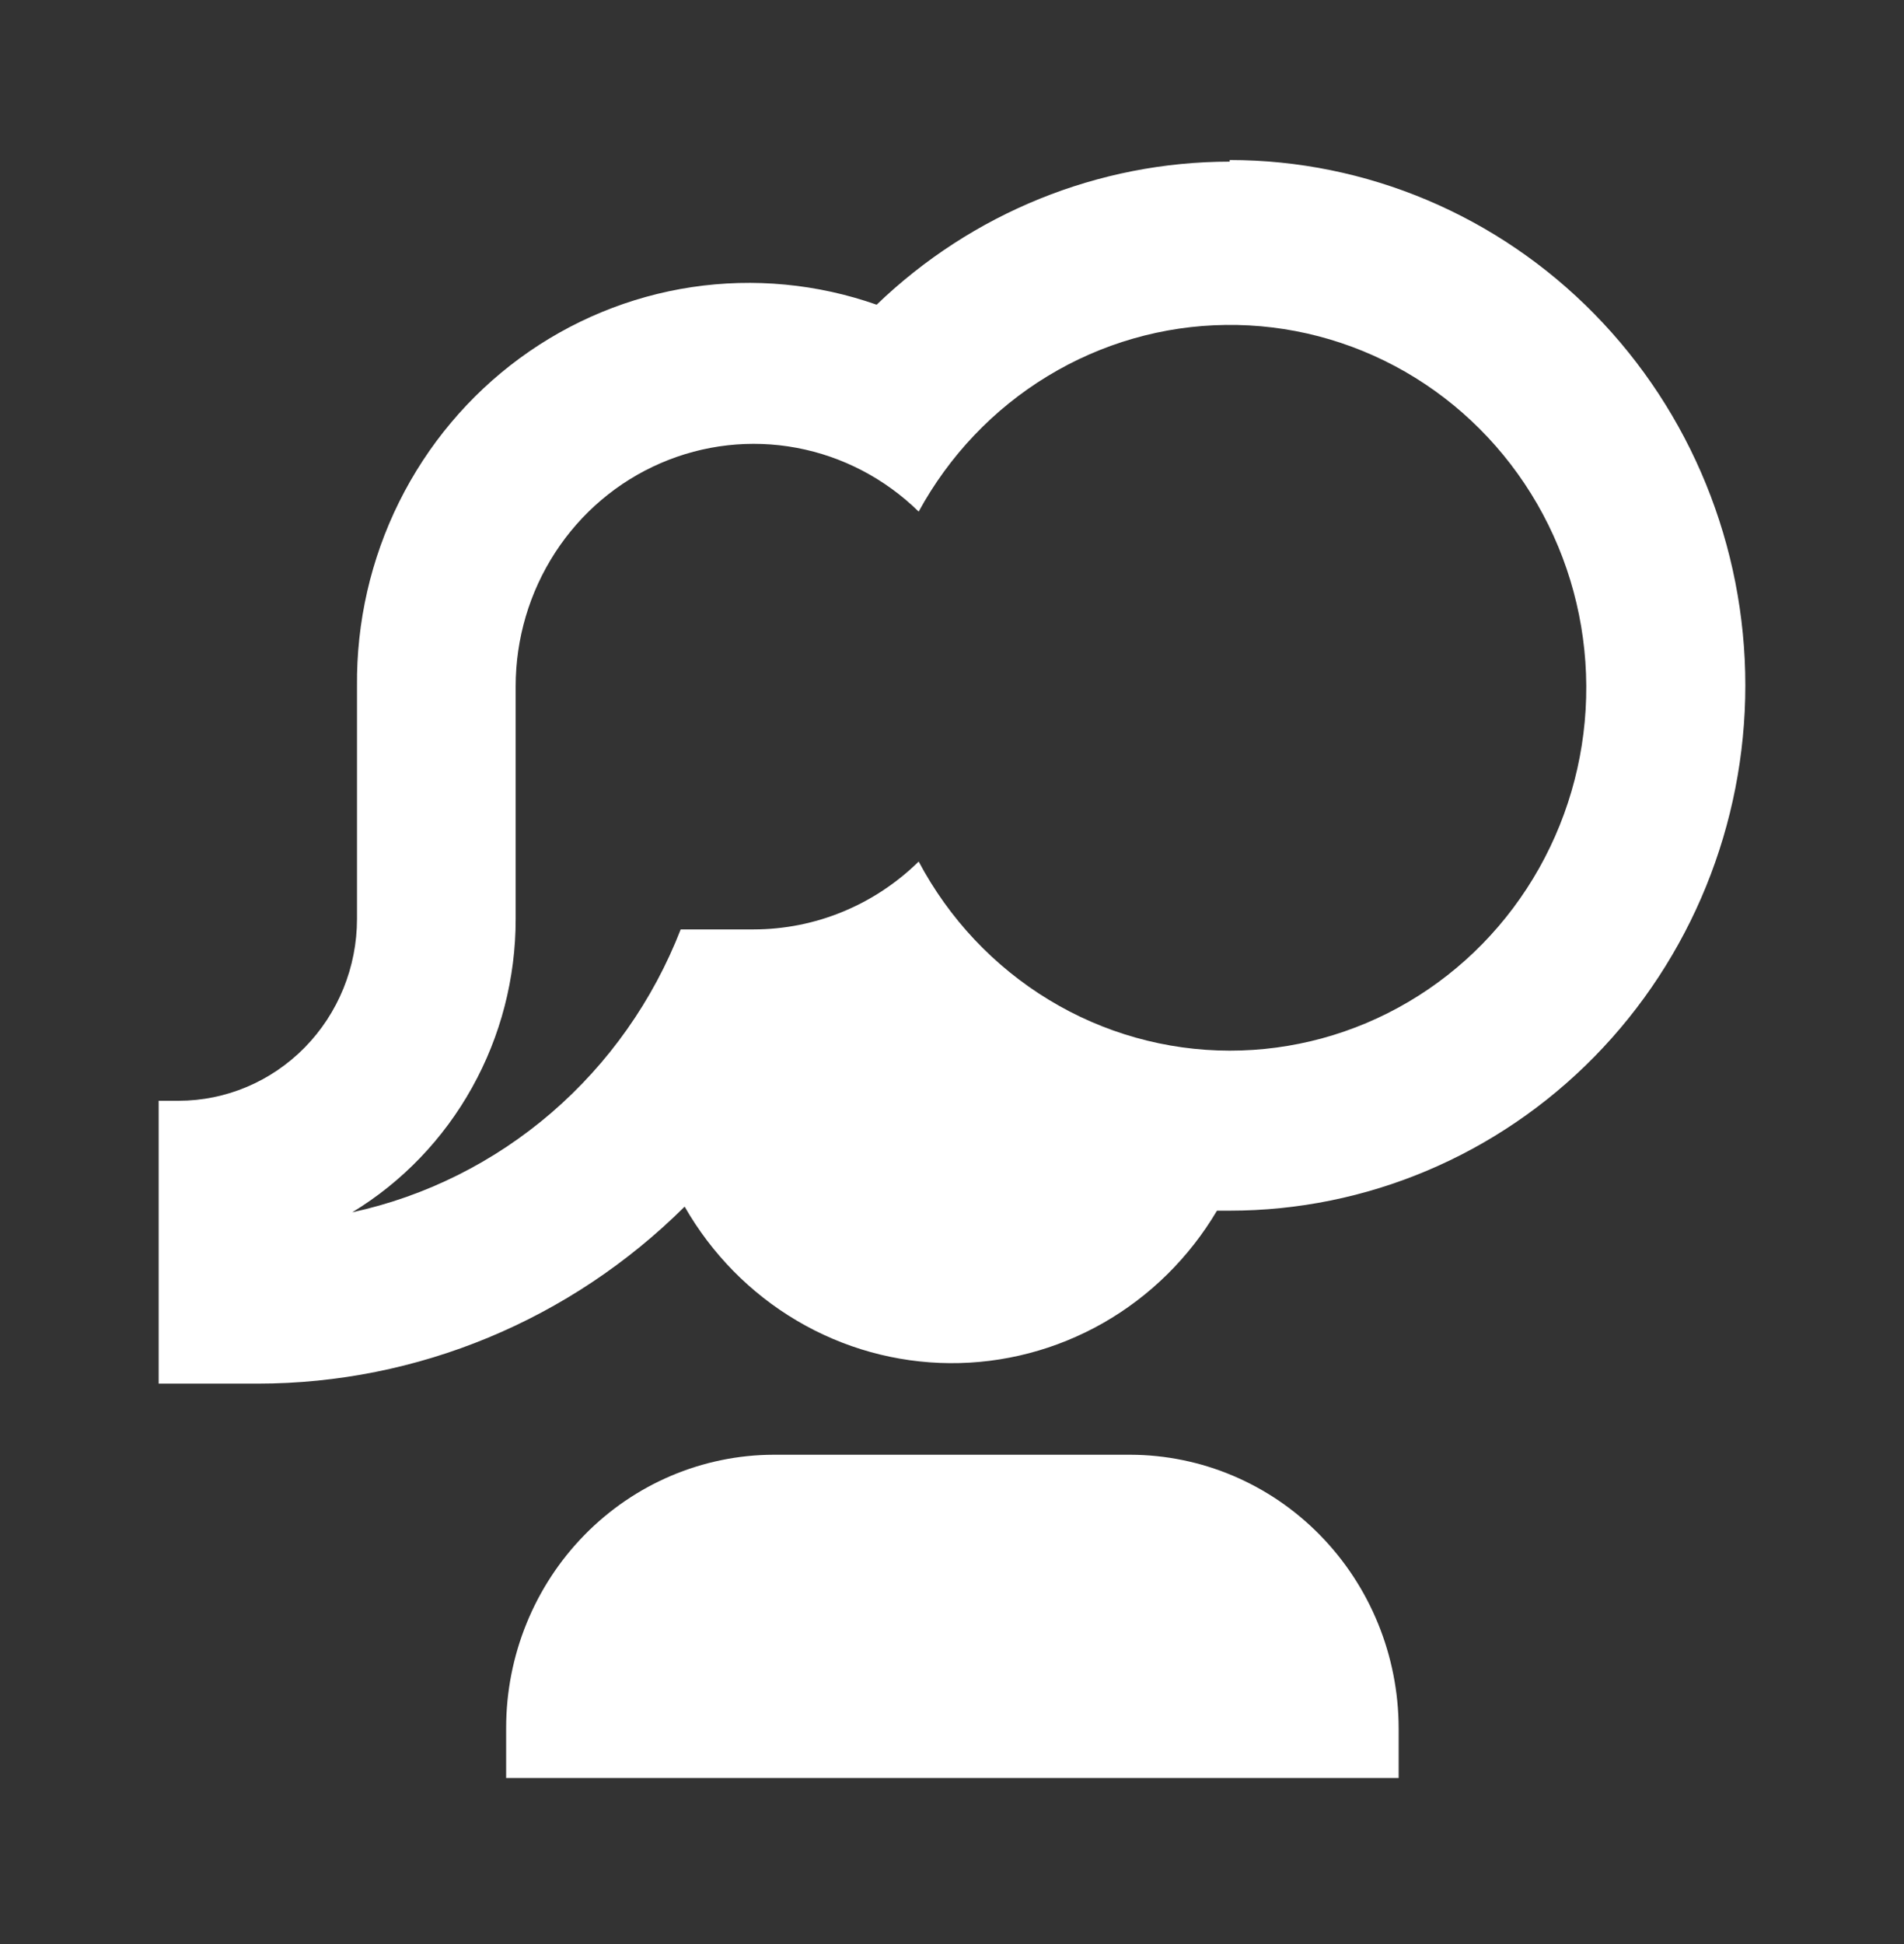 <svg width="48" height="49" viewBox="0 0 48 49" fill="none" xmlns="http://www.w3.org/2000/svg">
<rect x="0" y="0" width="48" height="49" fill="#333333" stroke="none"/>
<path d="M28.5 36.667H19.5C17.711 36.672 15.996 37.4 14.733 38.691C13.47 39.981 12.76 41.729 12.76 43.552V44.815H35.26V43.552C35.255 41.727 34.541 39.979 33.274 38.689C32.008 37.399 30.291 36.672 28.5 36.667V36.667Z" fill="white"/>
<path d="M31 4.074C27.691 4.076 24.507 5.366 22.1 7.68C20.604 7.154 19.006 7.003 17.44 7.237C15.875 7.472 14.387 8.087 13.103 9.029C11.819 9.971 10.777 11.214 10.062 12.652C9.348 14.091 8.984 15.683 9 17.295V23.161C9 24.377 8.526 25.543 7.682 26.402C6.838 27.262 5.693 27.745 4.5 27.745H4V34.874H6.5C10.521 34.873 14.382 33.272 17.26 30.413C17.942 31.605 18.916 32.595 20.088 33.287C21.259 33.979 22.587 34.348 23.942 34.358C25.296 34.368 26.629 34.019 27.811 33.346C28.992 32.672 29.981 31.696 30.68 30.515H31C34.448 30.515 37.754 29.12 40.192 26.637C42.63 24.154 44 20.786 44 17.274C44 13.762 42.63 10.395 40.192 7.912C37.754 5.428 34.448 4.033 31 4.033V4.074ZM31 26.482C29.393 26.48 27.816 26.037 26.436 25.197C25.056 24.358 23.924 23.155 23.16 21.715C22.043 22.812 20.552 23.425 19 23.426H17.16C16.463 25.217 15.343 26.805 13.899 28.049C12.454 29.293 10.73 30.154 8.88 30.556C10.137 29.793 11.178 28.71 11.9 27.413C12.623 26.117 13.002 24.652 13 23.161V17.295C13.001 16.096 13.347 14.925 13.997 13.925C14.646 12.926 15.569 12.143 16.652 11.675C17.735 11.206 18.929 11.071 20.086 11.288C21.243 11.505 22.312 12.064 23.16 12.895C23.929 11.485 25.049 10.307 26.409 9.481C27.768 8.655 29.318 8.209 30.901 8.19C32.484 8.17 34.044 8.577 35.423 9.369C36.802 10.162 37.95 11.311 38.752 12.701C39.555 14.091 39.982 15.673 39.99 17.285C39.999 18.897 39.589 20.483 38.802 21.882C38.015 23.282 36.879 24.444 35.509 25.251C34.139 26.059 32.583 26.483 31 26.482V26.482Z" fill="white"/>
</svg>
